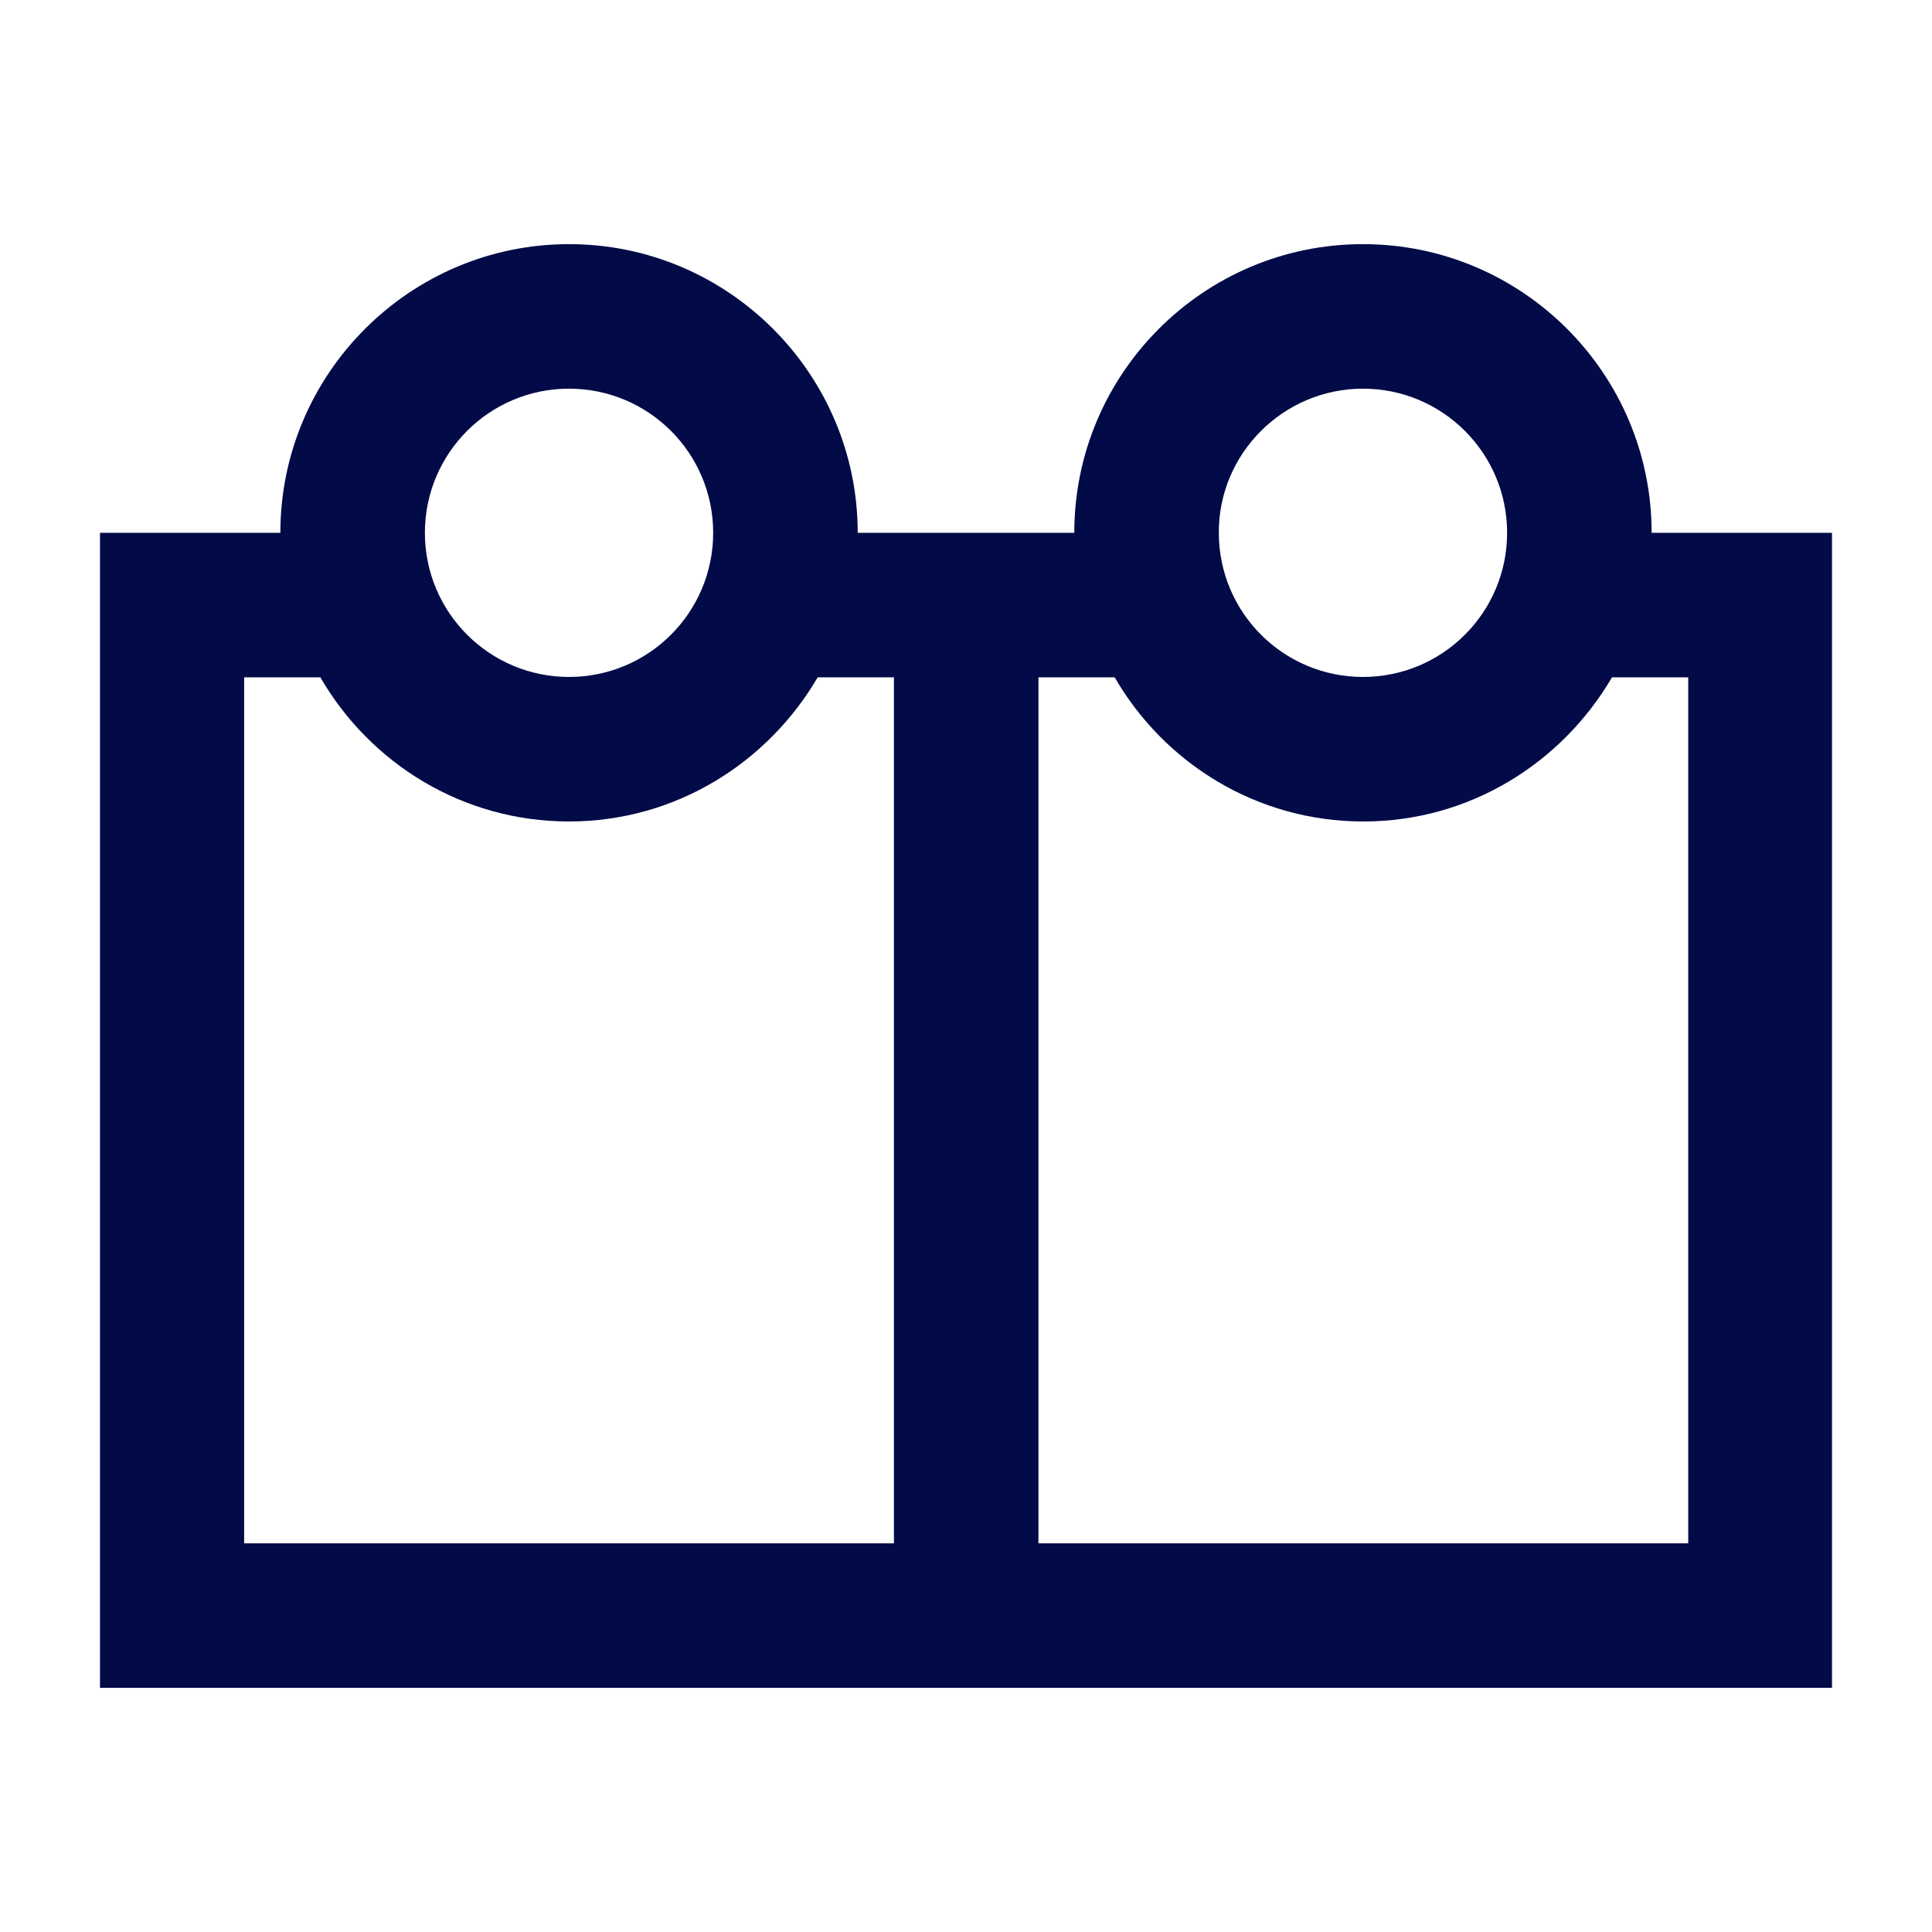 <?xml version="1.0" encoding="UTF-8"?> <!-- Generator: Adobe Illustrator 26.0.3, SVG Export Plug-In . SVG Version: 6.00 Build 0) --> <svg xmlns="http://www.w3.org/2000/svg" xmlns:xlink="http://www.w3.org/1999/xlink" version="1.1" id="Layer_1" x="0px" y="0px" viewBox="0 0 512 512" style="enable-background:new 0 0 512 512;" xml:space="preserve"> <style type="text/css"> .st0{fill:#9394FF;} .st1{fill:#020A47;} </style> <g> <path class="st0" d="M919,121.5c26.7,32.9,42.7,74.8,42.7,120.5c0,105.6-85.6,191.3-191.3,191.3c-45.7,0-87.6-16-120.5-42.7 c35.1,43.2,88.6,70.8,148.5,70.8c105.6,0,191.3-85.6,191.3-191.3C989.7,210,962.1,156.5,919,121.5z"></path> <path class="st1" d="M770.5,50.7c-105.6,0-191.3,85.6-191.3,191.3c0,105.6,85.6,191.3,191.3,191.3c105.6,0,191.3-85.6,191.3-191.3 C961.7,136.3,876.1,50.7,770.5,50.7z M655.8,352.5c-7.4-7.7-14.1-16.2-19.8-25.2c27.7-23.4,63.5-37.5,102.6-37.5h63.8 c49.1,0,93.6-18.6,127.4-49c0,0.4,0.1,0.8,0.1,1.2c0,15.1-2.2,29.6-6.2,43.5c-35,22.8-76.6,36.2-121.3,36.2h-63.8 C707,321.6,678.1,333.4,655.8,352.5L655.8,352.5z M621.5,298.2c-4-10.6-6.9-21.7-8.5-33.2c35.8-24.5,79.1-39,125.6-39h63.8 c45.6,0,85.6-24.1,108.2-60.2c6,11,10.5,22.8,13.8,35.1c-29.2,34.8-73,57-122,57h-63.8C694.4,257.9,653.8,273,621.5,298.2 L621.5,298.2z M889.8,136.6c-14.8,33.8-48.3,57.5-87.5,57.5h-63.8c-46.1,0-89.4,12.4-126.8,33.9c1.2-14.1,4.3-27.5,9-40.3 c36-16.3,75.8-25.5,117.8-25.5h63.8c30.1,0,55.1-21,61.9-49C873.6,120.1,882.1,127.9,889.8,136.6L889.8,136.6z M770.5,82.6 c22.7,0,44.2,4.8,63.7,13.4v2.5c0,17.6-14.3,31.9-31.9,31.9h-63.8c-32.9,0-64.5,5.2-94.4,14.6C673.3,107.1,719,82.6,770.5,82.6z M770.5,401.2c-33.4,0-64.3-10.3-90-27.8c16.1-12.5,36.2-20,58.1-20h63.8c34.9,0,68.1-7.2,98.4-20 C871.9,374.5,824.4,401.2,770.5,401.2z"></path> </g> <path class="st1" d="M437.7,141.2c0-42.2-34.3-76.5-76.5-76.5s-76.5,34.3-76.5,76.5h-57.4c0-42.1-34.3-76.5-76.5-76.5 c-42.1,0-76.5,34.3-76.5,76.5H26.5v306.1h459V141.2H437.7z M361.2,103c21.1,0,38.2,17.1,38.2,38.2s-17.1,38.2-38.2,38.2 c-21.1,0-38.2-17.1-38.2-38.2C322.9,120.2,340.1,103,361.2,103z M150.8,103c21.1,0,38.2,17.1,38.2,38.2s-17.1,38.2-38.2,38.2 c-21.1,0-38.2-17.1-38.2-38.2S129.7,103,150.8,103z M236.8,409H64.7V179.5h20.2c13.2,22.8,37.7,38.2,65.9,38.2 c28.2,0,52.6-15.5,65.9-38.2h20.2V409L236.8,409z M447.3,409H275.2V179.5h20.2c13.2,22.8,37.7,38.2,65.9,38.2 c28.2,0,52.6-15.5,65.9-38.2h20.2V409z"></path> </svg> 